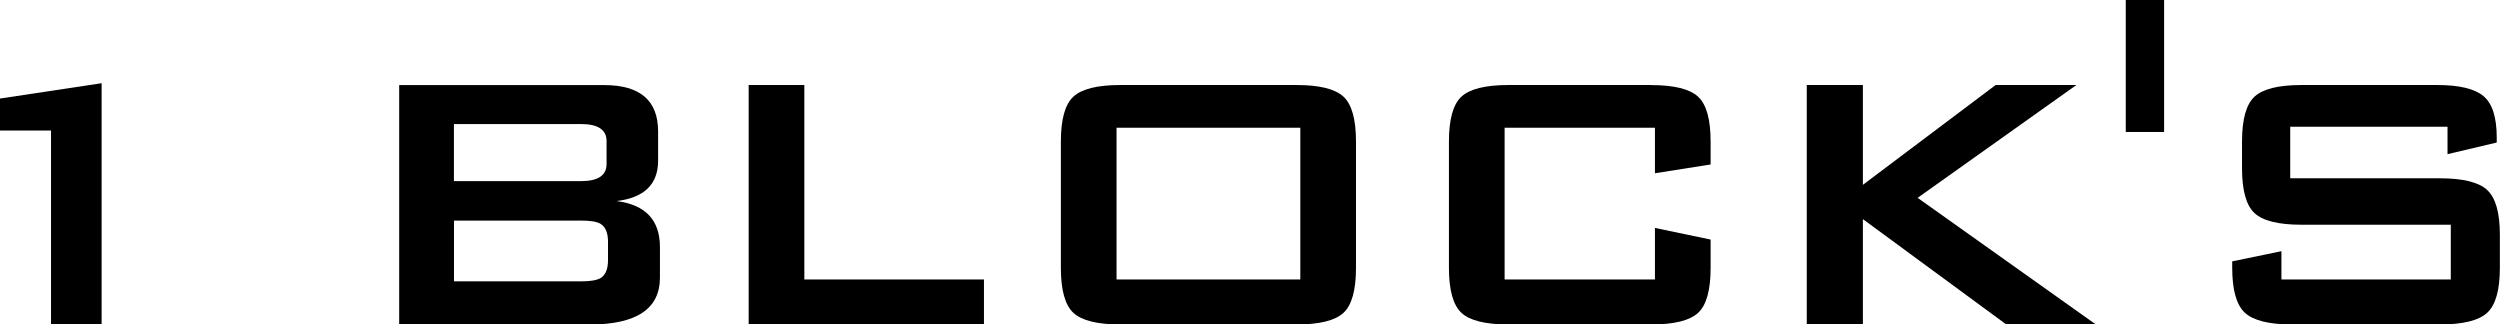 <?xml version="1.0" encoding="UTF-8"?>
<svg id="_レイヤー_1" data-name="レイヤー_1" xmlns="http://www.w3.org/2000/svg" viewBox="0 0 397.81 51.63">
  <polygon points="0 20.77 8.12 20.77 8.12 51.63 16.17 51.63 16.17 13.24 0 15.68 0 20.77"/>
  <path d="M98.15,31.99c4.38-.54,6.57-2.68,6.57-6.42v-4.65c0-4.92-2.86-7.38-8.57-7.38h-32.63v38.1h30.27c7.48,0,11.22-2.49,11.22-7.46v-4.87c0-4.28-2.29-6.72-6.87-7.31ZM72.23,19.74h20.23c2.71,0,4.06.91,4.06,2.73v3.62c0,1.82-1.35,2.73-4.06,2.73h-20.23v-9.08ZM96.75,41.37c0,1.43-.39,2.39-1.18,2.88-.59.34-1.62.52-3.1.52h-20.23v-9.67h20.23c1.48,0,2.51.17,3.1.52.79.49,1.18,1.45,1.18,2.88v2.88Z"/>
  <polygon points="127.99 13.53 119.13 13.53 119.13 51.63 156.57 51.63 156.57 44.47 127.99 44.47 127.99 13.53"/>
  <path d="M206.32,13.53h-28.06c-3.64,0-6.13.62-7.46,1.85-1.33,1.23-1.99,3.62-1.99,7.16v20.08c0,3.54.67,5.93,1.99,7.16,1.33,1.23,3.82,1.85,7.46,1.85h28.06c3.64,0,6.13-.62,7.46-1.85,1.33-1.23,1.99-3.62,1.99-7.16v-20.08c0-3.54-.66-5.93-1.99-7.16-1.33-1.23-3.82-1.85-7.46-1.85ZM206.91,44.47h-29.24v-24.14h29.24v24.14Z"/>
  <path d="M262.75,13.53h-22.74c-3.64,0-6.13.62-7.46,1.85-1.33,1.23-1.99,3.62-1.99,7.16v20.08c0,3.54.67,5.93,1.99,7.16,1.33,1.23,3.82,1.85,7.46,1.85h22.74c3.64,0,6.13-.62,7.46-1.85,1.33-1.23,1.99-3.62,1.99-7.16v-4.5l-8.86-1.85v8.2h-23.92v-24.14h23.92v7.24l8.86-1.4v-3.62c0-3.54-.66-5.93-1.99-7.16-1.33-1.23-3.82-1.85-7.46-1.85Z"/>
  <polygon points="330.4 13.53 317.55 13.53 296.43 29.41 296.43 13.53 287.5 13.53 287.5 51.63 296.43 51.63 296.43 34.87 319.25 51.63 333.5 51.63 305.14 31.48 330.4 13.53"/>
  <path d="M395.77,30.22c-1.36-1.23-3.86-1.85-7.51-1.85h-23.83v-8.2h25.03v4.36l7.83-1.85v-.81c0-3.2-.7-5.39-2.1-6.57-1.4-1.18-3.85-1.77-7.35-1.77h-21.63c-3.64,0-6.13.62-7.46,1.85-1.33,1.23-1.99,3.62-1.99,7.16v4.21c0,3.54.66,5.93,1.99,7.16,1.33,1.23,3.81,1.85,7.46,1.85h23.77v8.71h-26.95v-4.5l-7.83,1.62v1.03c0,3.54.68,5.93,2.03,7.16,1.35,1.23,3.85,1.85,7.49,1.85h23.55c3.64,0,6.14-.62,7.49-1.85,1.35-1.23,2.03-3.62,2.03-7.16v-5.24c0-3.54-.68-5.93-2.04-7.16Z"/>
  <rect x="338.26" width="6.1" height="21"/>
</svg>
